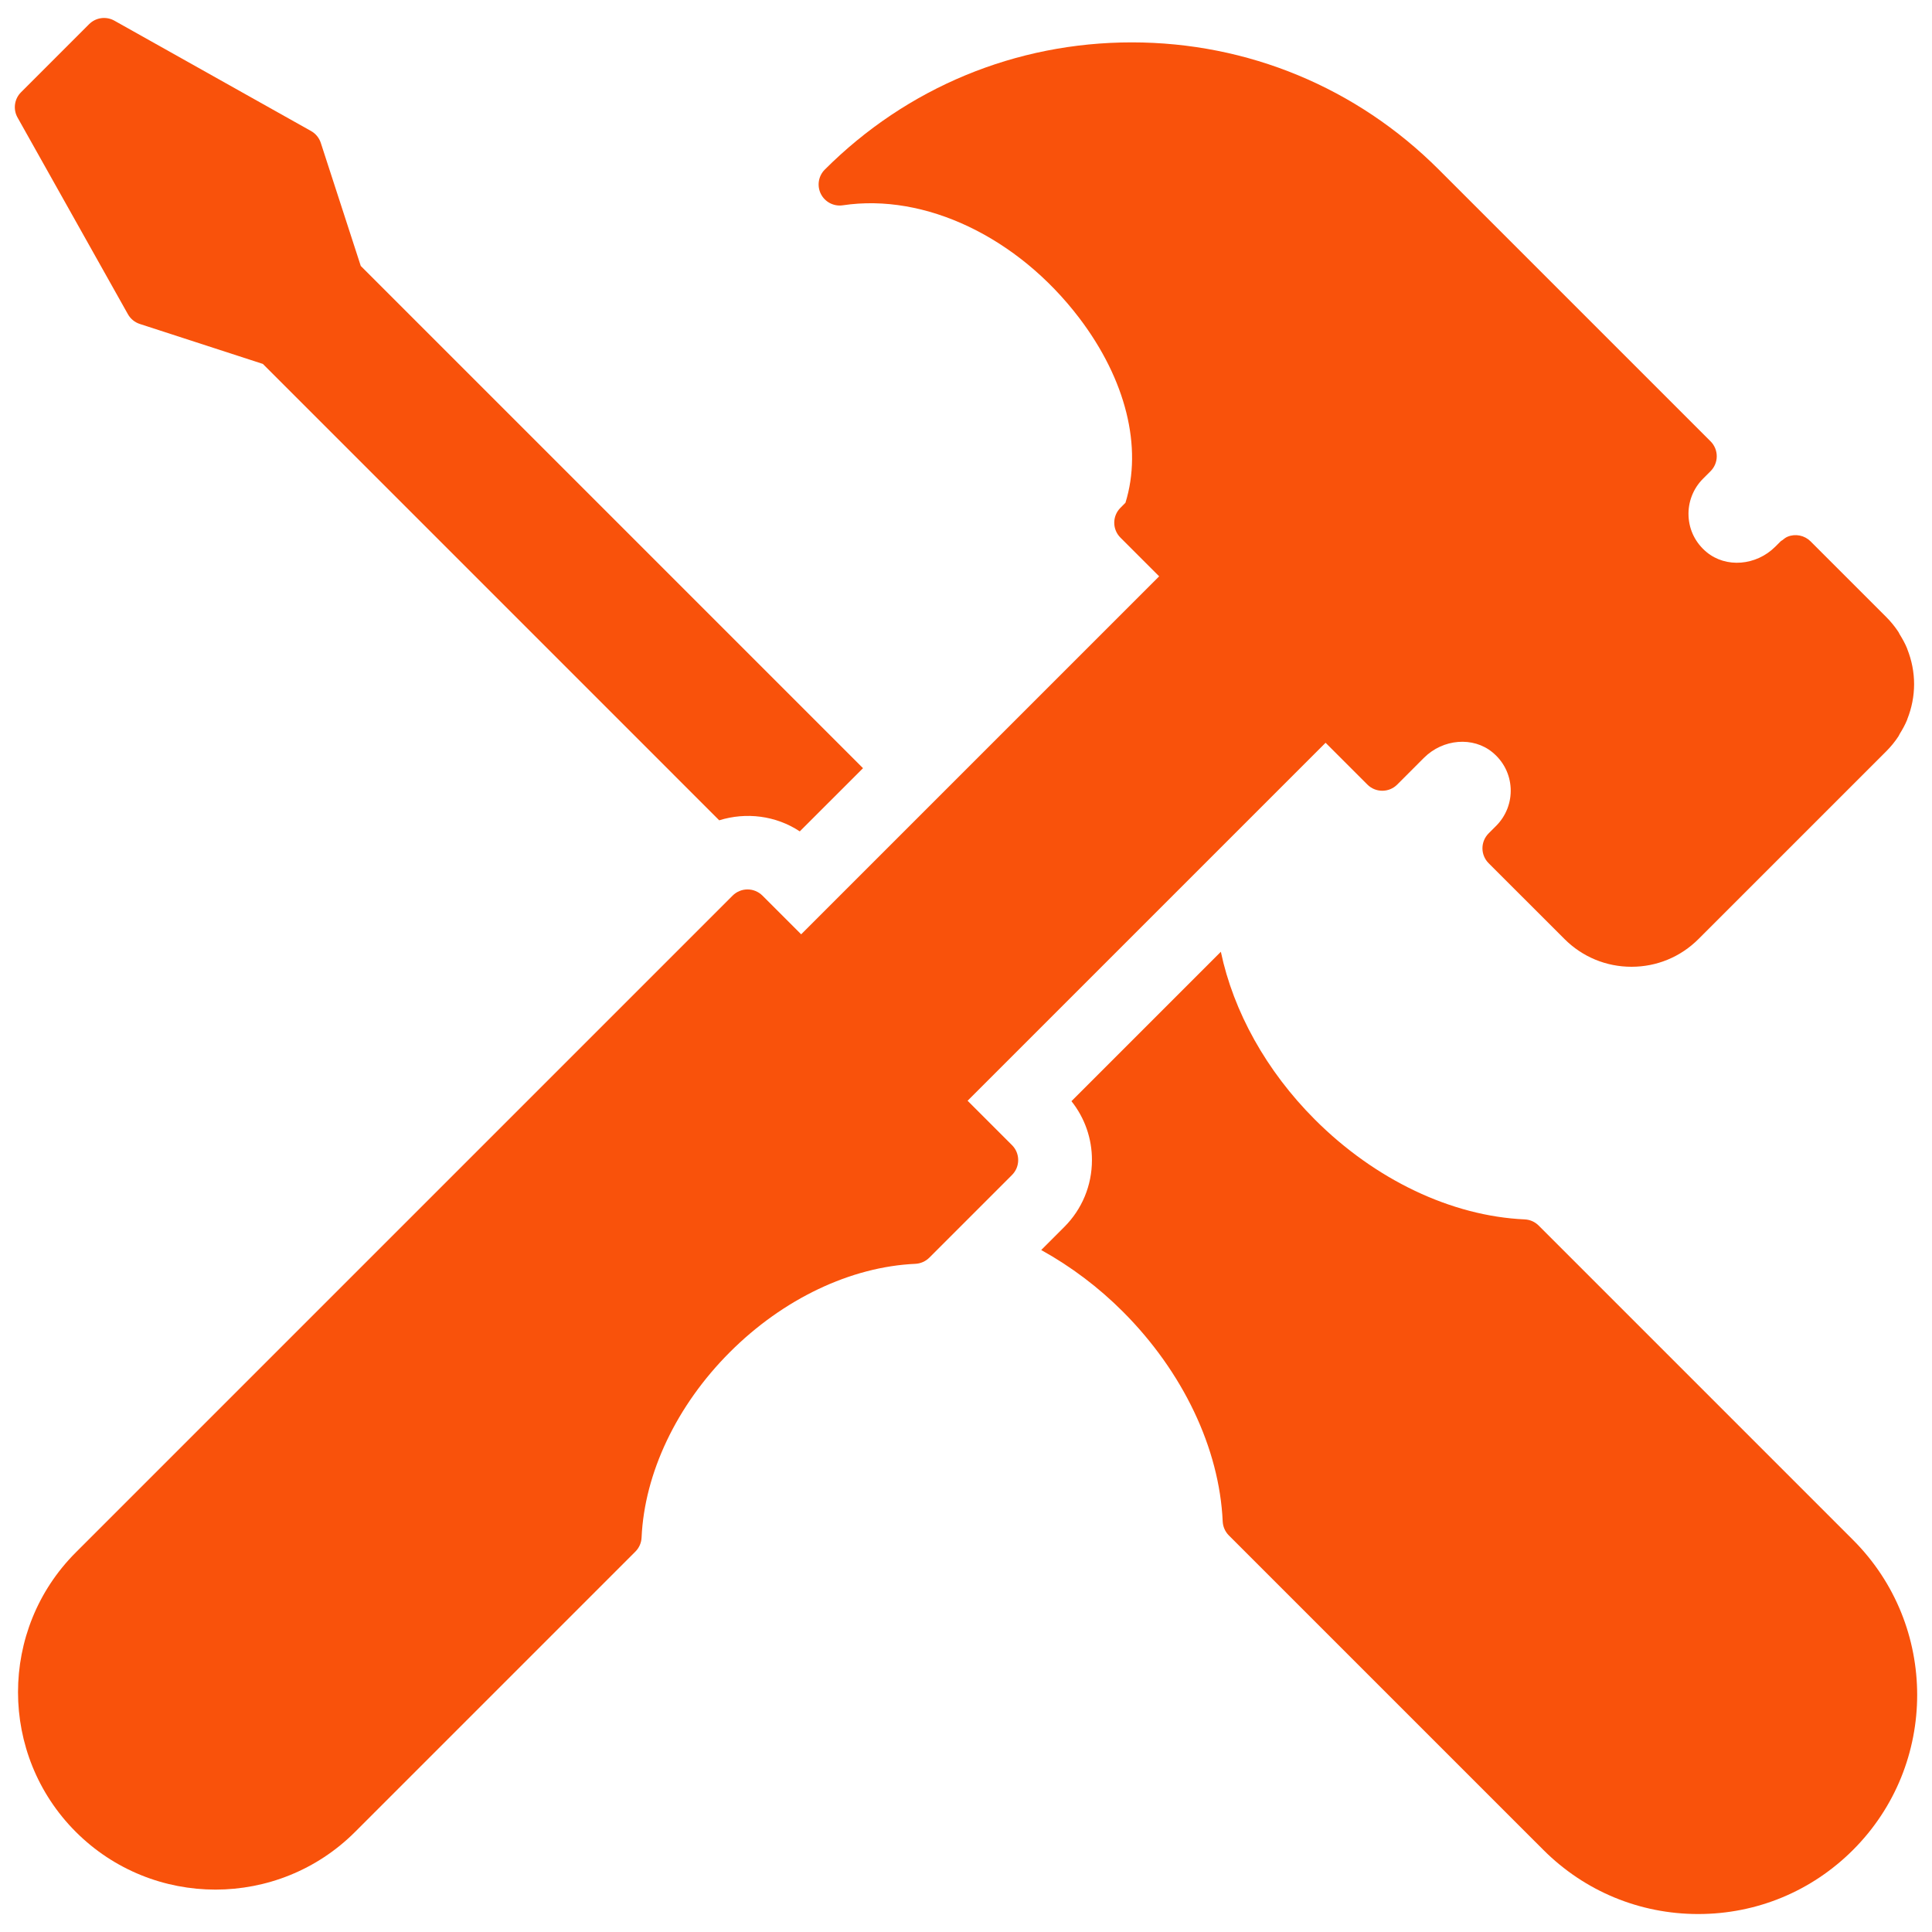 <?xml version="1.0" encoding="UTF-8"?>
<svg xmlns="http://www.w3.org/2000/svg" width="90" height="90" viewBox="0 0 90 90" fill="none">
  <g clip-path="url(#clip0_4_438)">
    <path d="M88.497 34.187C88.627 33.978 88.747 33.762 88.84 33.535C88.845 33.522 88.847 33.508 88.852 33.495C89.054 32.984 89.166 32.436 89.166 31.869C89.166 31.302 89.053 30.753 88.851 30.242C88.846 30.23 88.845 30.218 88.84 30.207C88.747 29.978 88.626 29.762 88.495 29.551C88.472 29.513 88.458 29.473 88.434 29.436C88.27 29.188 88.082 28.957 87.872 28.747L84.34 25.215C84.203 25.079 84.028 24.986 83.838 24.948C83.648 24.91 83.452 24.928 83.272 25.002C83.183 25.039 83.105 25.101 83.029 25.163C83.006 25.183 82.975 25.192 82.954 25.213L82.698 25.468C81.809 26.355 80.406 26.469 79.503 25.722C78.989 25.298 78.69 24.703 78.659 24.046C78.643 23.724 78.695 23.403 78.811 23.103C78.927 22.802 79.105 22.529 79.332 22.302L79.686 21.948C79.777 21.857 79.849 21.749 79.898 21.63C79.948 21.511 79.973 21.383 79.973 21.254C79.973 21.125 79.948 20.997 79.898 20.878C79.849 20.759 79.777 20.651 79.686 20.56L68.181 9.056C68.181 9.056 68.18 9.056 68.18 9.055L67.023 7.898C63.203 4.079 58.124 1.974 52.723 1.974C47.321 1.974 42.242 4.08 38.423 7.899C38.276 8.045 38.18 8.234 38.147 8.438C38.114 8.642 38.147 8.851 38.24 9.036C38.333 9.22 38.482 9.37 38.666 9.465C38.85 9.56 39.059 9.594 39.263 9.563C43.089 8.987 47.407 11.045 50.27 14.806C52.462 17.688 53.227 20.843 52.428 23.421L52.194 23.656C52.103 23.747 52.03 23.855 51.981 23.974C51.931 24.093 51.906 24.221 51.906 24.35C51.906 24.479 51.931 24.607 51.981 24.726C52.03 24.845 52.103 24.953 52.194 25.044L52.383 25.233L53.998 26.848L37.321 43.524L35.517 41.72C35.425 41.629 35.317 41.557 35.198 41.508C35.079 41.458 34.952 41.433 34.823 41.433C34.694 41.433 34.567 41.458 34.448 41.508C34.328 41.557 34.22 41.629 34.129 41.72L3.53 72.319C-0.058 75.907 -0.057 81.745 3.53 85.334C5.324 87.128 7.681 88.025 10.037 88.025C12.393 88.025 14.751 87.128 16.544 85.334L29.6 72.278C29.773 72.105 29.875 71.873 29.887 71.628C30.022 68.616 31.522 65.466 34 62.988C36.478 60.509 39.629 59.01 42.641 58.874C42.885 58.862 43.117 58.76 43.291 58.587L47.144 54.734C47.235 54.643 47.307 54.535 47.357 54.416C47.406 54.297 47.431 54.169 47.431 54.04C47.431 53.911 47.406 53.783 47.357 53.664C47.307 53.545 47.235 53.437 47.144 53.346L45.074 51.277L61.751 34.601L63.699 36.549C63.891 36.741 64.141 36.836 64.393 36.836C64.644 36.836 64.895 36.741 65.087 36.549L66.332 35.303C67.221 34.415 68.624 34.301 69.528 35.048C70.042 35.472 70.341 36.068 70.373 36.725C70.388 37.046 70.336 37.368 70.22 37.668C70.104 37.968 69.926 38.241 69.699 38.469L69.346 38.822C69.162 39.007 69.058 39.256 69.058 39.517C69.058 39.777 69.162 40.027 69.346 40.211L72.879 43.742C73.713 44.577 74.822 45.036 76.002 45.036C77.181 45.036 78.29 44.577 79.124 43.742L87.872 34.995C88.082 34.785 88.27 34.554 88.434 34.306C88.459 34.268 88.474 34.226 88.497 34.187Z" fill="#F9520B"></path>
    <path d="M71.677 57.091C71.503 56.917 71.271 56.815 71.026 56.804C67.617 56.651 64.054 54.956 61.253 52.154C58.984 49.885 57.458 47.118 56.872 44.337L49.912 51.297C50.533 52.076 50.87 53.044 50.867 54.04C50.867 55.22 50.408 56.329 49.573 57.162L48.504 58.231C49.899 59.005 51.179 59.971 52.307 61.1C55.108 63.903 56.804 67.466 56.958 70.875C56.97 71.119 57.071 71.351 57.244 71.525L71.893 86.173C73.82 88.101 76.384 89.163 79.11 89.163C81.835 89.163 84.398 88.101 86.325 86.173C90.304 82.194 90.304 75.719 86.325 71.74L71.677 57.091ZM5.959 14.638C6.08 14.853 6.277 15.015 6.512 15.091L12.245 16.953L33.504 38.213C34.752 37.824 36.137 37.988 37.257 38.729L40.202 35.785L16.806 12.389L14.944 6.656C14.868 6.422 14.706 6.225 14.491 6.104L5.327 0.962C5.141 0.858 4.925 0.817 4.713 0.846C4.501 0.875 4.305 0.973 4.153 1.124L0.978 4.299C0.827 4.45 0.729 4.647 0.7 4.859C0.671 5.071 0.711 5.286 0.816 5.473L5.959 14.638Z" fill="#F9520B"></path>
  </g>
  <defs>
    <clipPath id="clip0_4_438">
      <rect width="90" height="90" fill="white"></rect>
    </clipPath>
  </defs>
</svg>
